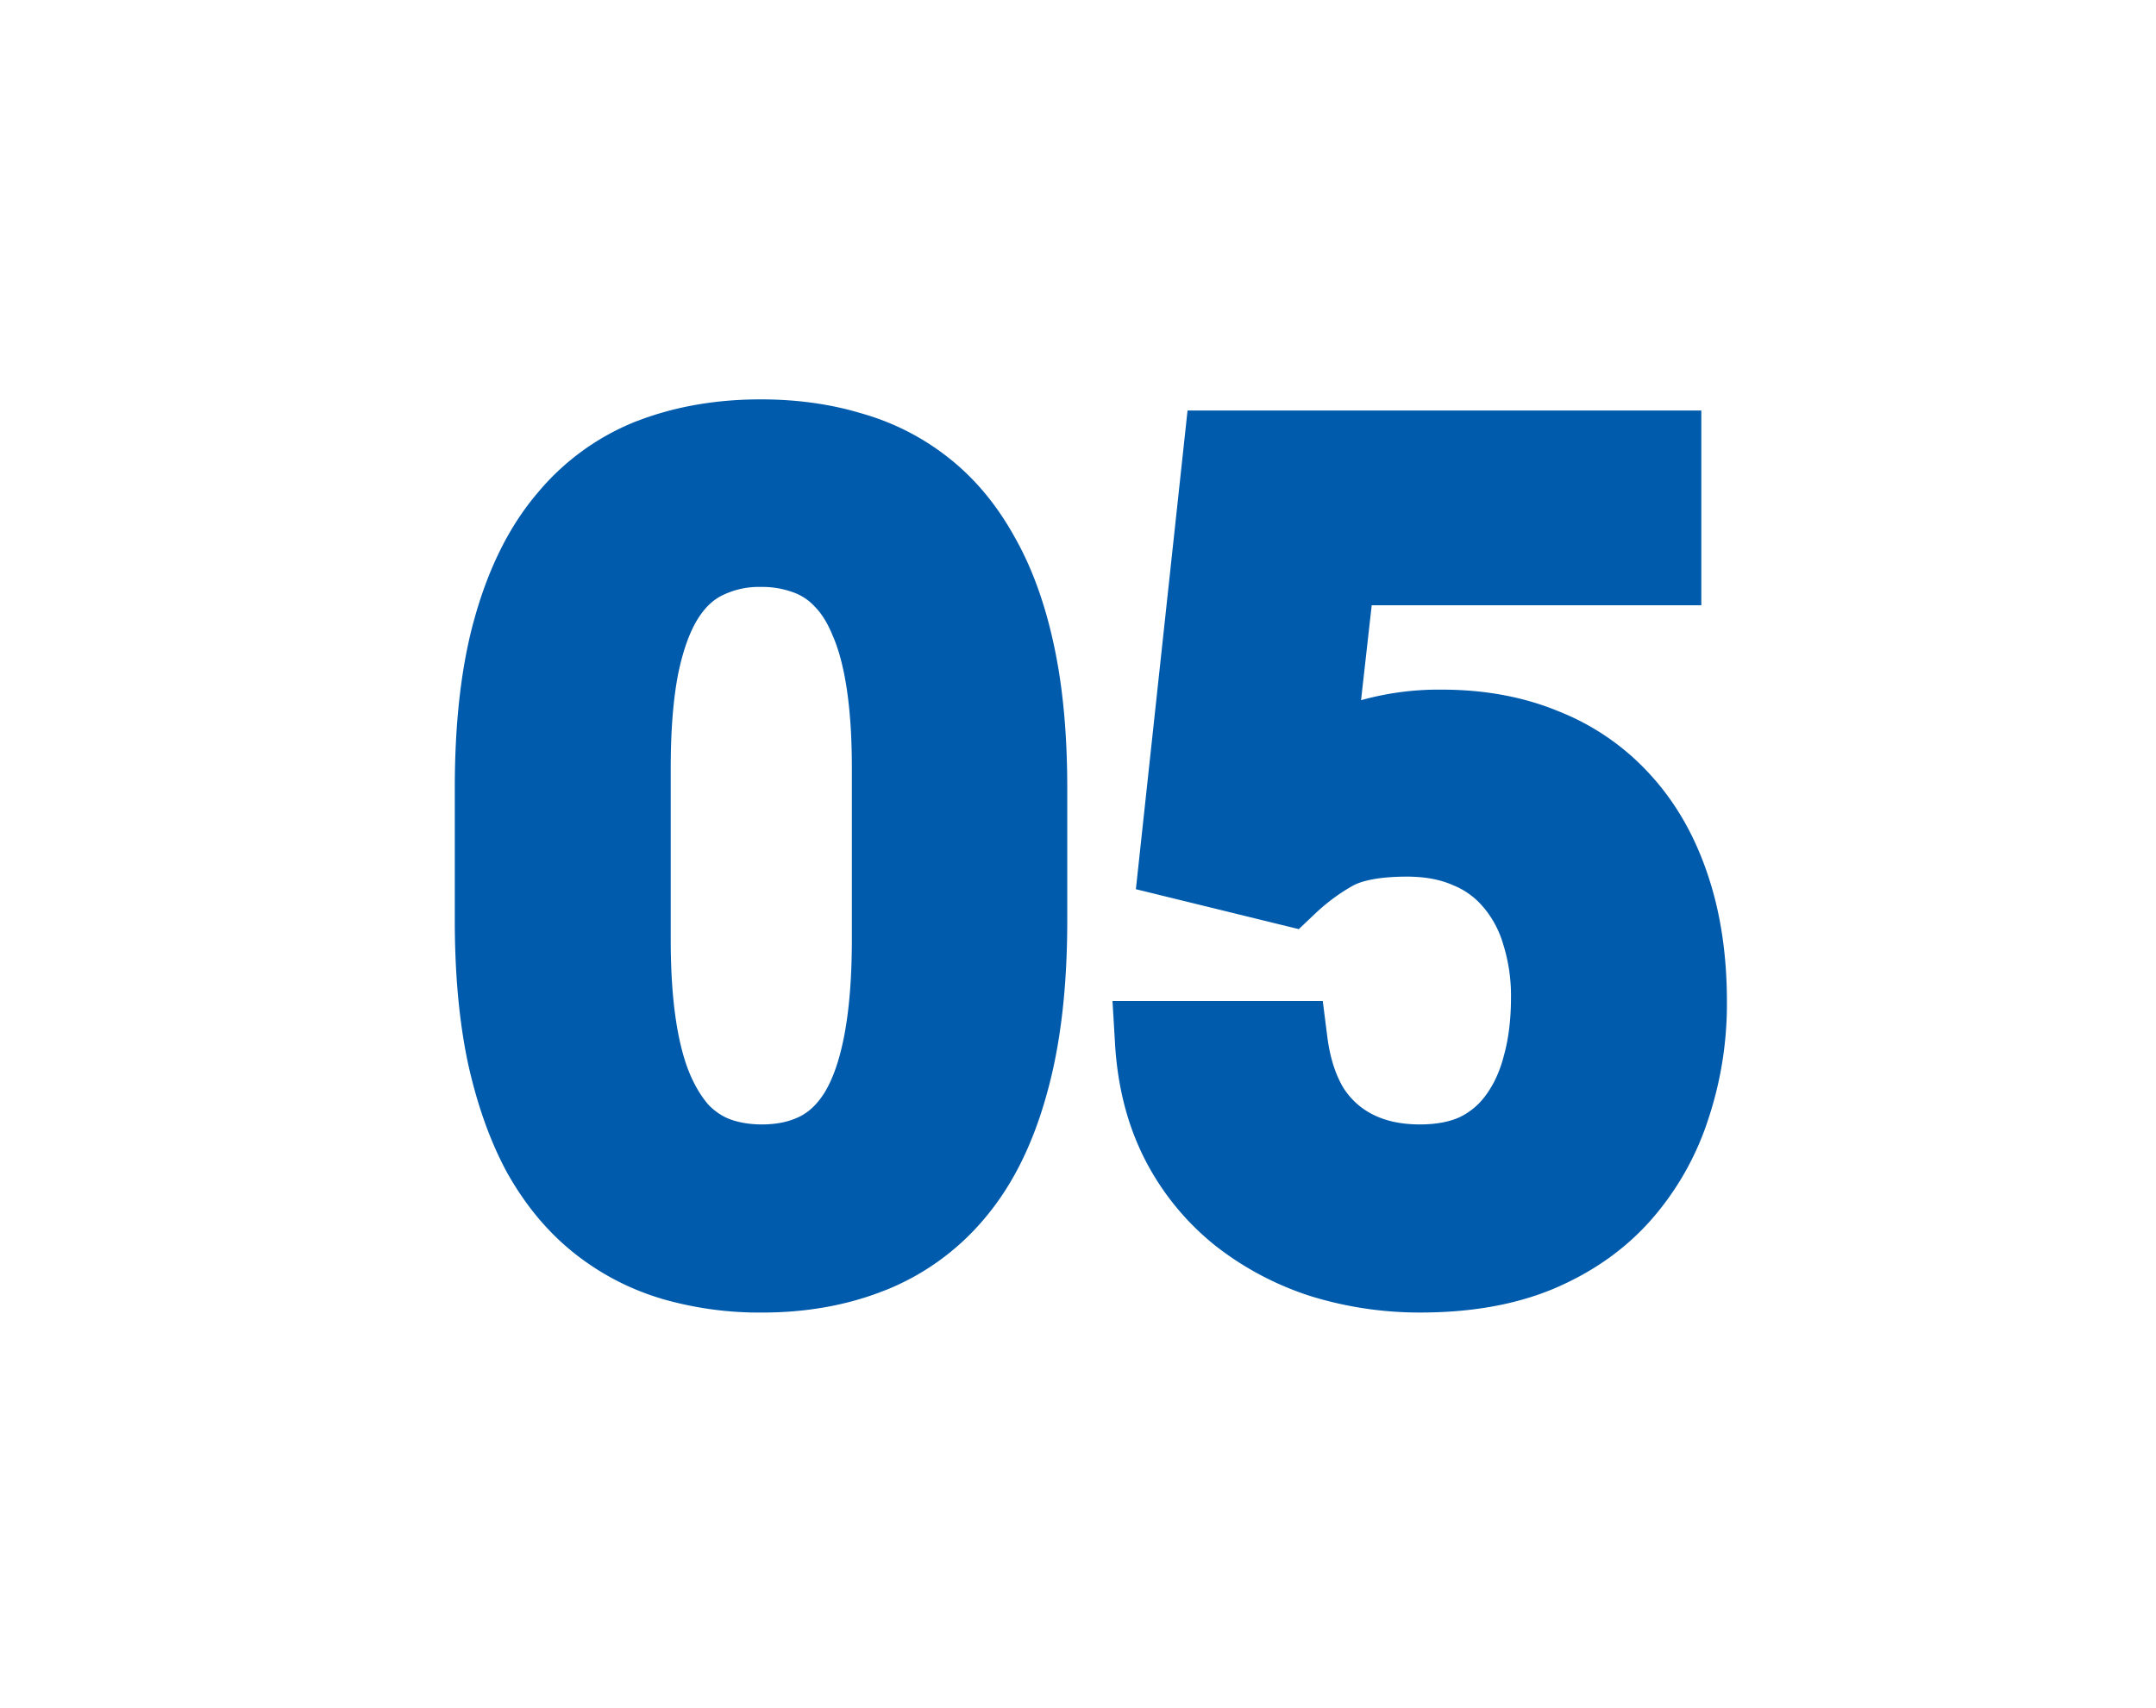 <svg width="53" height="42" viewBox="0 0 53 42" fill="none" xmlns="http://www.w3.org/2000/svg"><path fill-rule="evenodd" clip-rule="evenodd" d="M18.701 9.82c.871 0 1.694.11 2.46.34a6.127 6.127 0 012.147 1.088c.652.51 1.19 1.16 1.619 1.93.446.777.77 1.688.987 2.713.219 1.024.322 2.19.322 3.488v3.254c0 1.62-.16 3.046-.502 4.262-.329 1.195-.822 2.221-1.51 3.04a6.153 6.153 0 01-2.46 1.79l-.001-.001c-.927.372-1.943.55-3.035.55a8.641 8.641 0 01-2.472-.342l-.003-.002a6.346 6.346 0 01-2.14-1.119c-.65-.517-1.19-1.171-1.628-1.943l-.008-.013c-.428-.784-.748-1.693-.973-2.711l-.002-.01c-.218-1.031-.322-2.202-.322-3.501v-3.254c0-1.627.16-3.049.504-4.242.338-1.185.837-2.202 1.525-3.01a6.05 6.05 0 012.448-1.774h.004c.933-.36 1.95-.533 3.04-.533zm0 4.612a2.02 2.02 0 00-.92.195l-.008.004-.008.004c-.21.1-.412.271-.6.565-.187.293-.362.733-.492 1.36-.12.608-.185 1.38-.185 2.327v4.21c0 .767.044 1.422.126 1.972s.2.99.342 1.332c.144.338.304.587.466.77.163.166.335.277.521.349.224.081.482.128.785.128.39 0 .692-.074.934-.195.213-.106.42-.287.611-.593.19-.313.36-.765.48-1.394.122-.63.188-1.417.188-2.368v-4.211c0-.757-.043-1.403-.125-1.943v-.002c-.083-.552-.2-.977-.338-1.294l-.01-.023c-.135-.332-.287-.557-.437-.707l-.011-.012a1.315 1.315 0 00-.515-.34l-.012-.004-.01-.003a2.193 2.193 0 00-.782-.127z" fill="#005BAC"/><path d="M41.822 14.883H33.72l-.262 2.334a7.09 7.09 0 011.978-.26c1.044 0 2.012.172 2.888.537a6.03 6.03 0 012.276 1.589c.622.689 1.082 1.515 1.392 2.457.313.939.46 1.973.46 3.089a8.956 8.956 0 01-.46 2.895v.001a7.023 7.023 0 01-1.402 2.468c-.646.734-1.454 1.296-2.4 1.696l-.004.002c-.96.4-2.059.582-3.269.582a9.045 9.045 0 01-2.688-.4l-.014-.004a7.52 7.52 0 01-2.347-1.246l-.007-.006a6.506 6.506 0 01-1.71-2.096l-.002-.004c-.437-.852-.676-1.806-.738-2.844l-.063-1.06h5.169l.111.874c.068.537.21.948.395 1.26.187.29.423.503.721.655.302.154.68.246 1.16.246.437 0 .758-.075.995-.186.253-.128.46-.302.628-.535l.003-.004c.19-.26.34-.577.44-.969l.004-.015c.11-.403.17-.869.17-1.406a4.22 4.22 0 00-.185-1.294l-.003-.009-.002-.007a2.48 2.48 0 00-.476-.902l-.005-.005-.005-.005a1.868 1.868 0 00-.728-.537l-.008-.003-.007-.003c-.296-.133-.667-.213-1.136-.213-.712 0-1.12.108-1.327.22-.33.185-.643.415-.938.695l-.396.376-4.005-.982 1.27-11.77h12.63v4.789z" fill="#005BAC"/></svg>